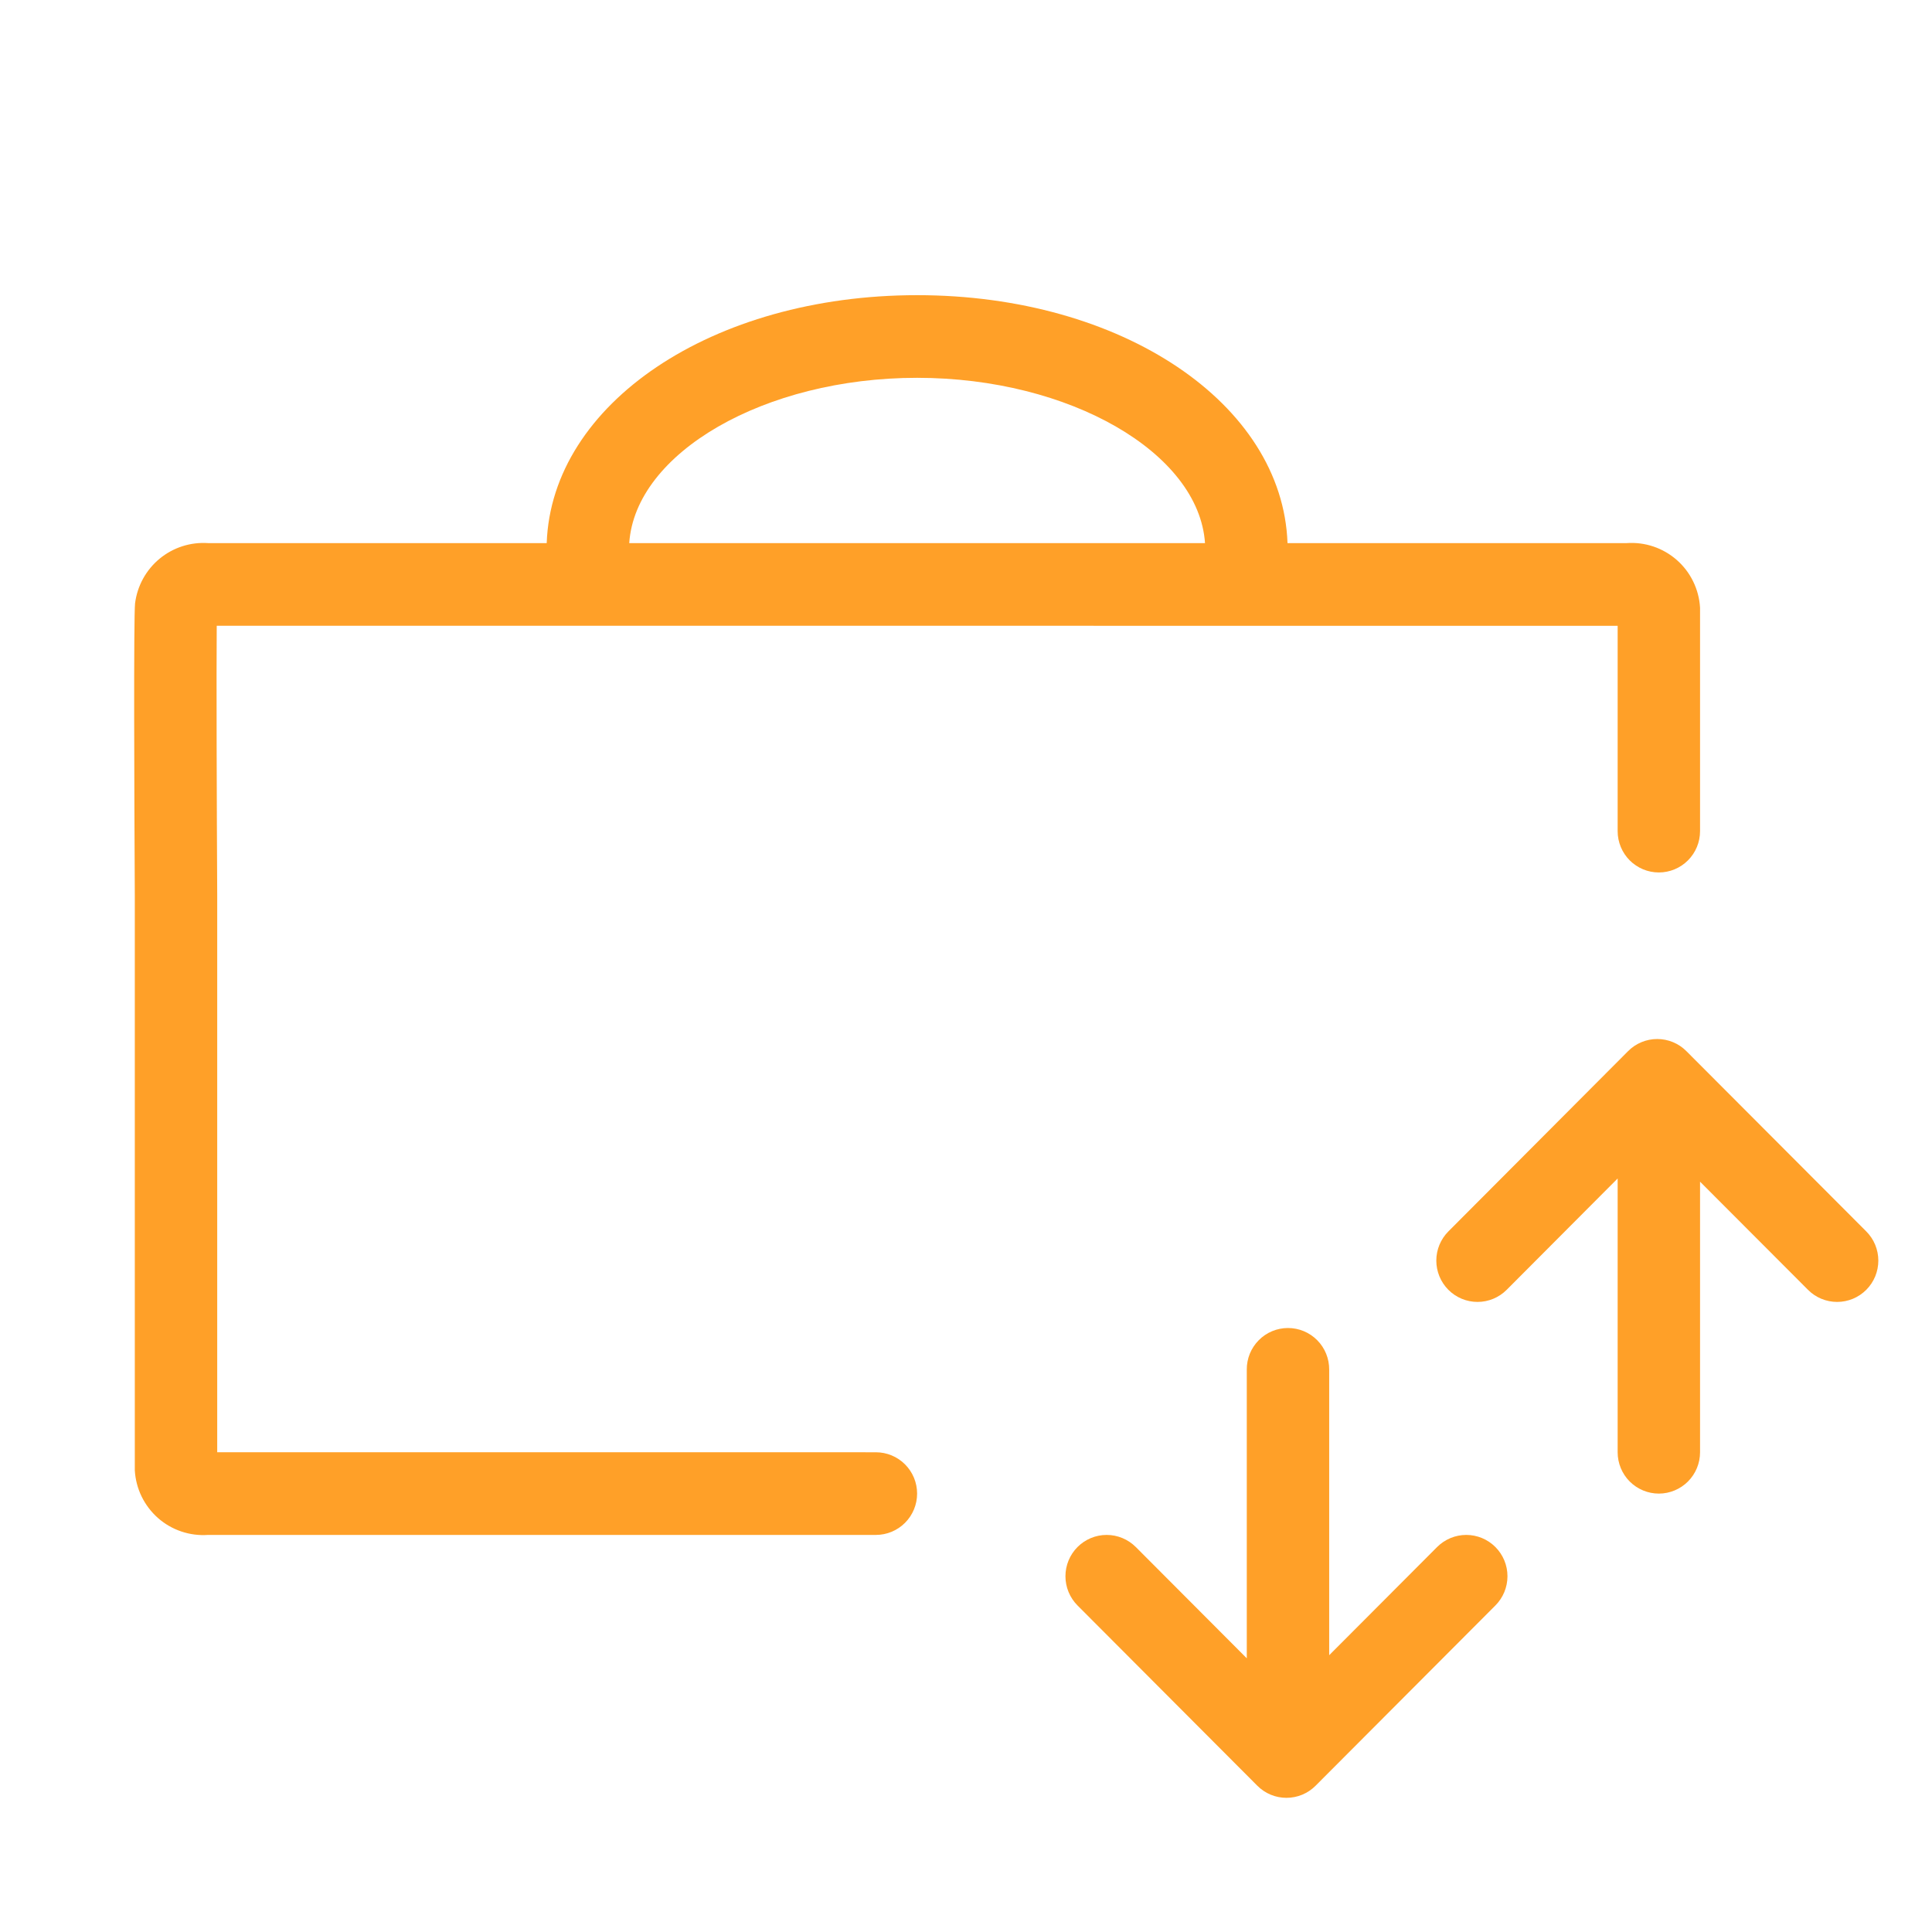 <svg width="72" height="72" viewBox="0 0 72 72" fill="none" xmlns="http://www.w3.org/2000/svg">
<g clip-path="url(#clip0_2300_5937)">
<path d="M60.621 20.24H47.982C47.798 15.04 41.808 11 34.178 11C26.548 11 20.558 15.04 20.374 20.24H7.756C7.102 20.195 6.455 20.403 5.948 20.821C5.442 21.239 5.114 21.836 5.033 22.489C4.979 23.024 5.003 29.557 5.024 33.397V54.798C5.044 55.137 5.13 55.468 5.279 55.773C5.428 56.077 5.635 56.349 5.889 56.573C6.143 56.797 6.439 56.967 6.76 57.075C7.08 57.183 7.419 57.226 7.756 57.202H32.642C33.05 57.202 33.44 57.04 33.728 56.751C34.016 56.462 34.178 56.07 34.178 55.662C34.178 55.253 34.016 54.862 33.728 54.573C33.44 54.284 33.05 54.122 32.642 54.122L8.095 54.12V33.389C8.077 30.103 8.062 24.999 8.077 23.32L60.285 23.322V30.974C60.285 31.383 60.447 31.774 60.734 32.063C61.023 32.352 61.413 32.514 61.82 32.514C62.228 32.514 62.618 32.352 62.906 32.063C63.194 31.774 63.356 31.383 63.356 30.974V22.645C63.336 22.306 63.249 21.975 63.1 21.67C62.952 21.365 62.744 21.093 62.489 20.869C62.235 20.646 61.939 20.475 61.618 20.367C61.297 20.259 60.958 20.216 60.621 20.24ZM34.178 14.08C39.868 14.08 44.681 16.877 44.907 20.24H23.45C23.674 16.877 28.488 14.08 34.178 14.08ZM55.729 59.831L49.028 66.549C48.886 66.692 48.716 66.805 48.53 66.883C48.344 66.96 48.144 67 47.942 67C47.741 67 47.541 66.96 47.355 66.883C47.168 66.805 46.999 66.692 46.857 66.549L40.156 59.831C39.868 59.542 39.706 59.15 39.706 58.742C39.706 58.333 39.868 57.942 40.156 57.653C40.444 57.364 40.834 57.202 41.242 57.202C41.649 57.202 42.039 57.364 42.328 57.653L46.464 61.8V51.042C46.462 50.839 46.501 50.637 46.577 50.449C46.654 50.261 46.767 50.09 46.91 49.946C47.052 49.801 47.222 49.687 47.409 49.609C47.596 49.531 47.797 49.491 47.999 49.491C48.202 49.491 48.402 49.531 48.59 49.609C48.776 49.687 48.946 49.801 49.089 49.946C49.232 50.09 49.345 50.261 49.421 50.449C49.498 50.637 49.536 50.839 49.535 51.042V61.685L53.557 57.653C53.7 57.51 53.869 57.397 54.056 57.319C54.242 57.242 54.441 57.202 54.643 57.202C54.845 57.202 55.044 57.242 55.231 57.319C55.417 57.397 55.586 57.51 55.729 57.653C55.871 57.796 55.985 57.966 56.062 58.152C56.139 58.339 56.179 58.539 56.179 58.742C56.179 58.944 56.139 59.144 56.062 59.331C55.985 59.518 55.871 59.688 55.729 59.831ZM69.55 48.068C69.407 48.211 69.238 48.325 69.052 48.402C68.865 48.479 68.666 48.519 68.464 48.519C68.263 48.519 68.063 48.479 67.877 48.402C67.69 48.325 67.521 48.211 67.379 48.068L63.356 44.038V54.122C63.356 54.53 63.194 54.922 62.906 55.211C62.618 55.499 62.228 55.662 61.82 55.662C61.413 55.662 61.023 55.499 60.734 55.211C60.447 54.922 60.285 54.53 60.285 54.122V43.919L56.149 48.068C55.861 48.357 55.47 48.519 55.063 48.519C54.656 48.519 54.265 48.357 53.977 48.068C53.689 47.779 53.527 47.388 53.527 46.979C53.527 46.571 53.689 46.179 53.977 45.891L60.675 39.172C60.962 38.883 61.353 38.721 61.76 38.721C62.168 38.721 62.558 38.883 62.846 39.172L69.55 45.891C69.692 46.033 69.806 46.203 69.883 46.39C69.96 46.577 70 46.777 70 46.979C70 47.181 69.96 47.382 69.883 47.569C69.806 47.755 69.693 47.925 69.55 48.068Z" fill="#FFA028"/>
</g>
<defs>
<clipPath id="clip0_2300_5937">
<rect width="65" height="56" fill="white" transform="translate(5 11)"/>
</clipPath>
</defs>
</svg>
